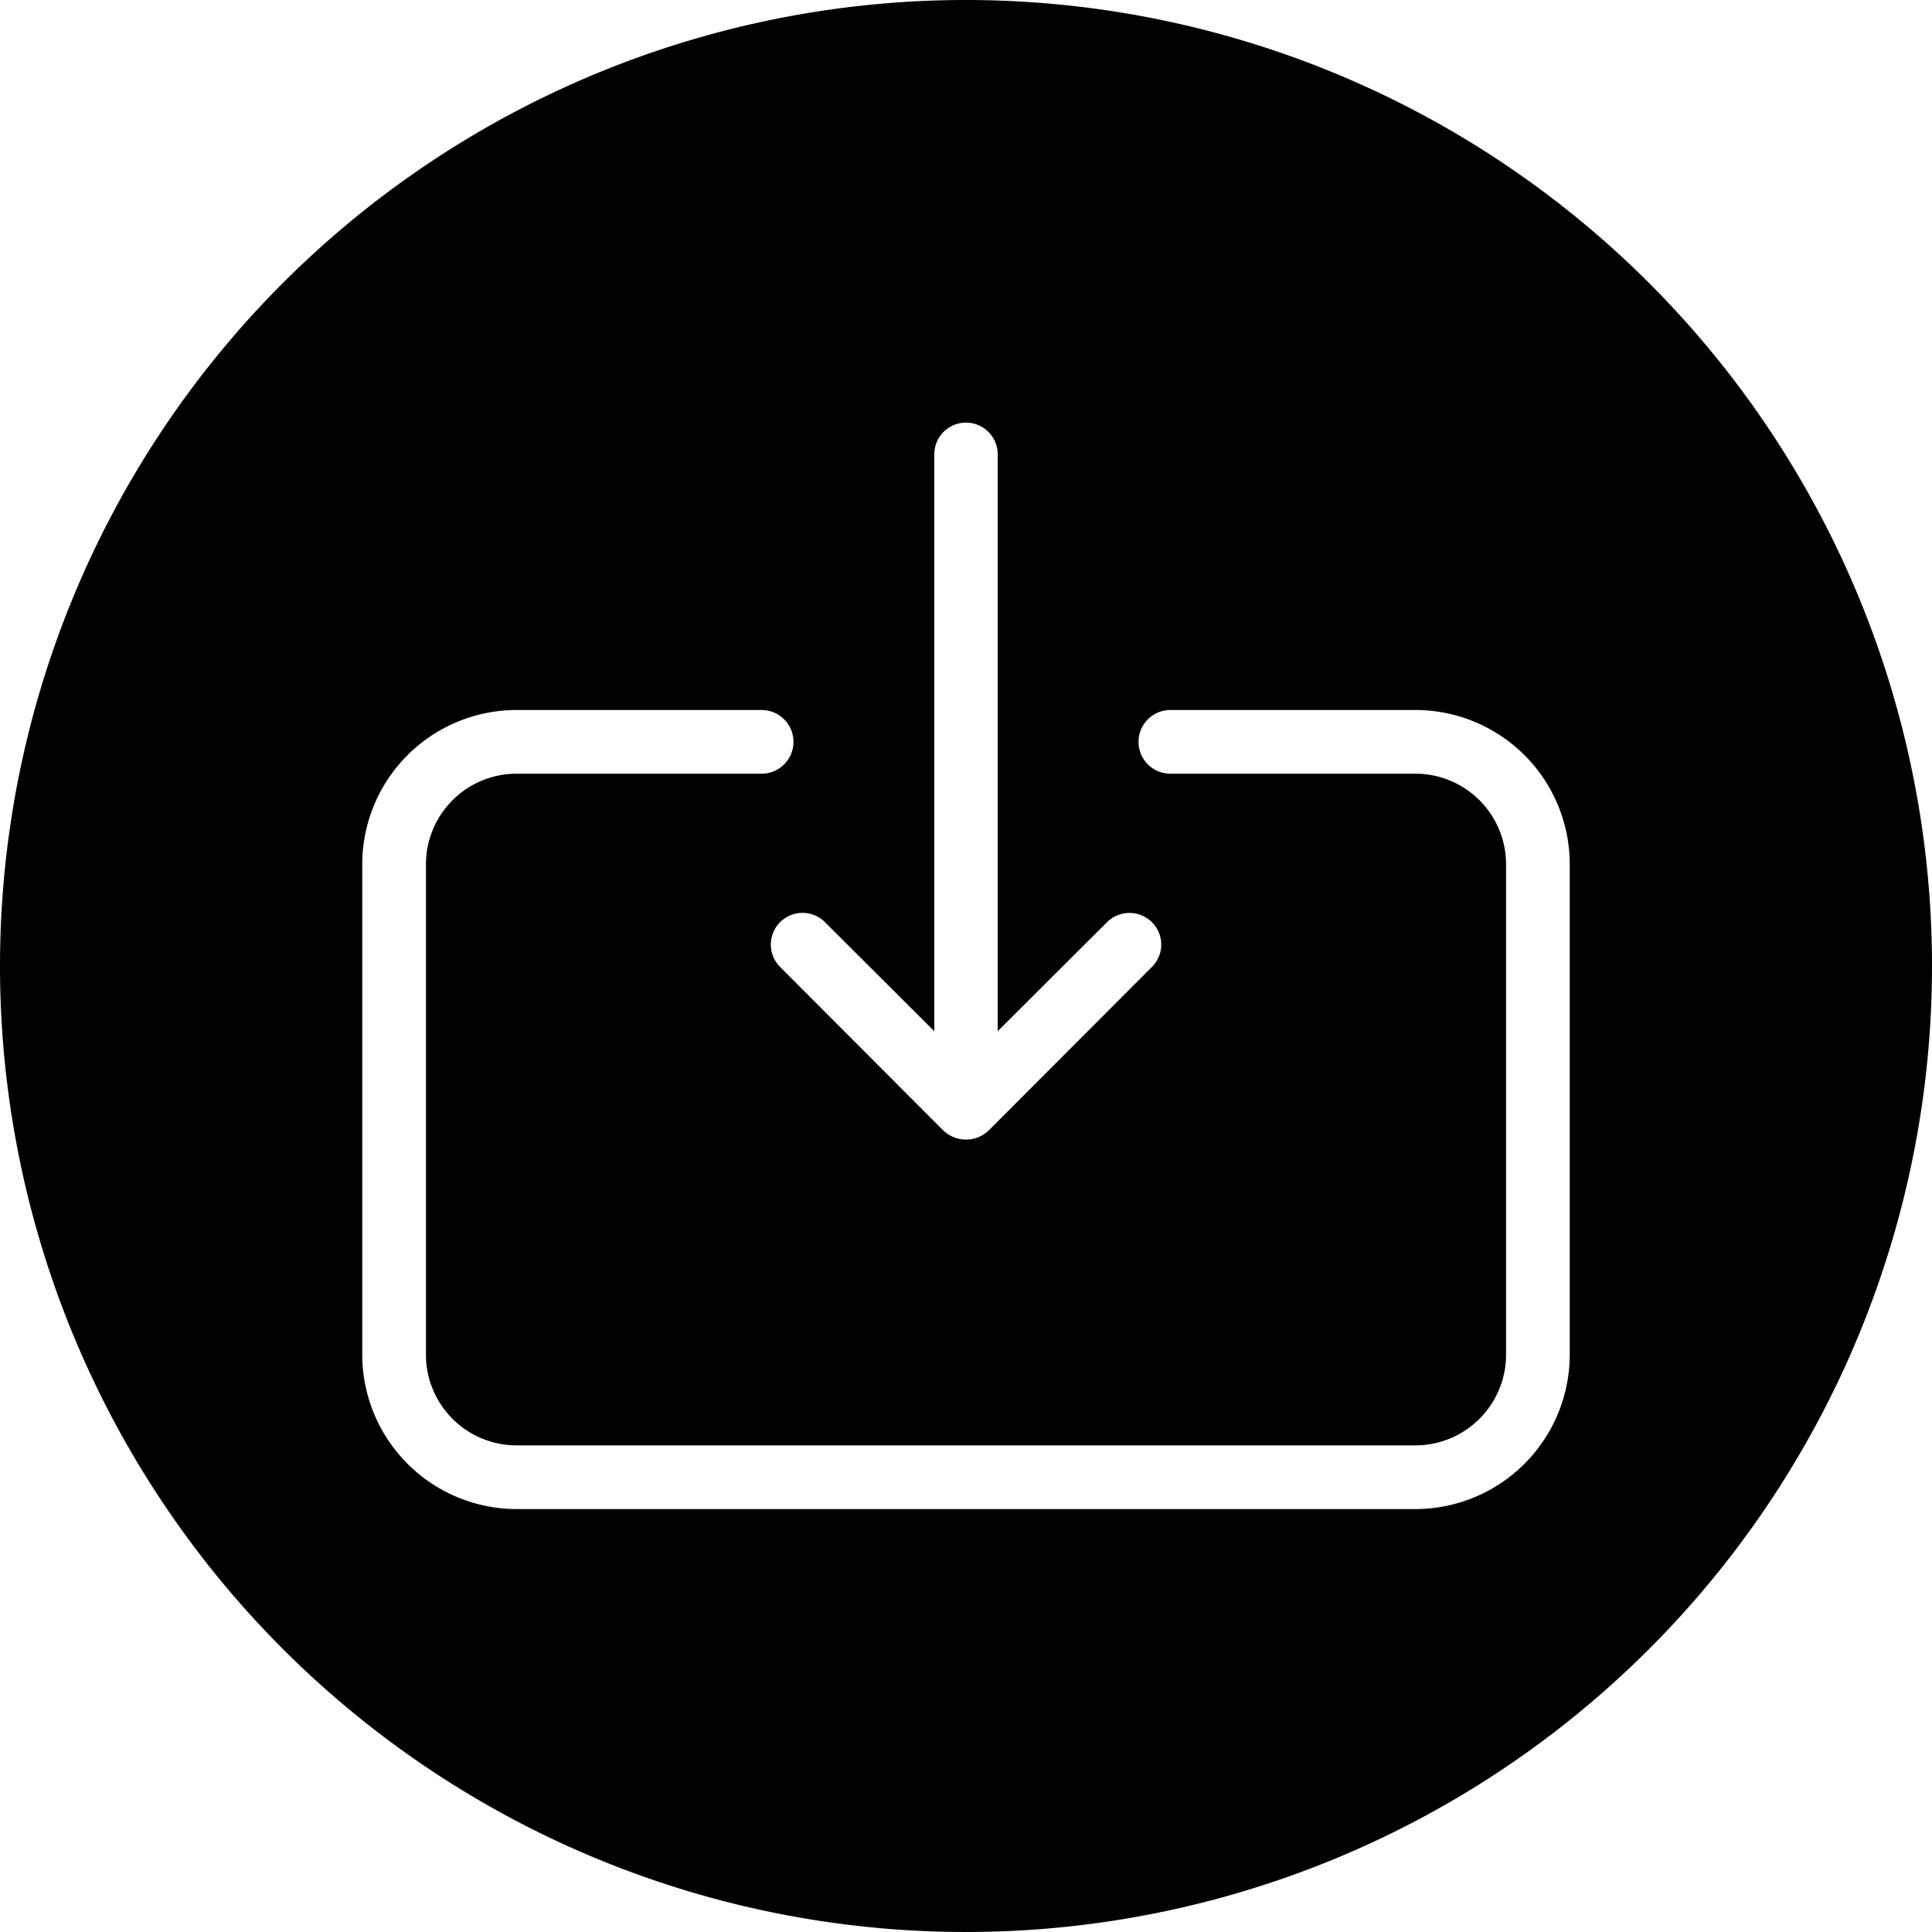 <?xml version="1.0" encoding="UTF-8"?><svg xmlns="http://www.w3.org/2000/svg" xmlns:xlink="http://www.w3.org/1999/xlink" data-name="Glyph Line" height="64.0" preserveAspectRatio="xMidYMid meet" version="1.0" viewBox="0.0 0.0 64.0 64.0" width="64.0" zoomAndPan="magnify"><g id="change1_1"><path d="M32,0A32,32,0,1,0,64,32,32.004,32.004,0,0,0,32,0ZM27.33,30.55l3.62,3.61V15.05a1.05,1.05,0,0,1,2.1,0V34.16l3.62-3.61a1.056,1.056,0,0,1,1.49,0,1.044,1.044,0,0,1,0,1.48l-5.41,5.42a1.088,1.088,0,0,1-1.5,0l-5.41-5.42A1.05,1.05,0,0,1,27.33,30.55ZM52,44.87a5.121,5.121,0,0,1-5.11,5.12H17.11A5.121,5.121,0,0,1,12,44.87V28.63a5.113,5.113,0,0,1,5.11-5.11h8.12a1.055,1.055,0,0,1,0,2.11H17.11a3.002,3.002,0,0,0-3,3V44.87a3.005,3.005,0,0,0,3,3.01H46.89a3.005,3.005,0,0,0,3-3.01V28.63a3.002,3.002,0,0,0-3-3H38.77a1.055,1.055,0,0,1,0-2.11h8.12A5.113,5.113,0,0,1,52,28.63Z"/></g></svg>